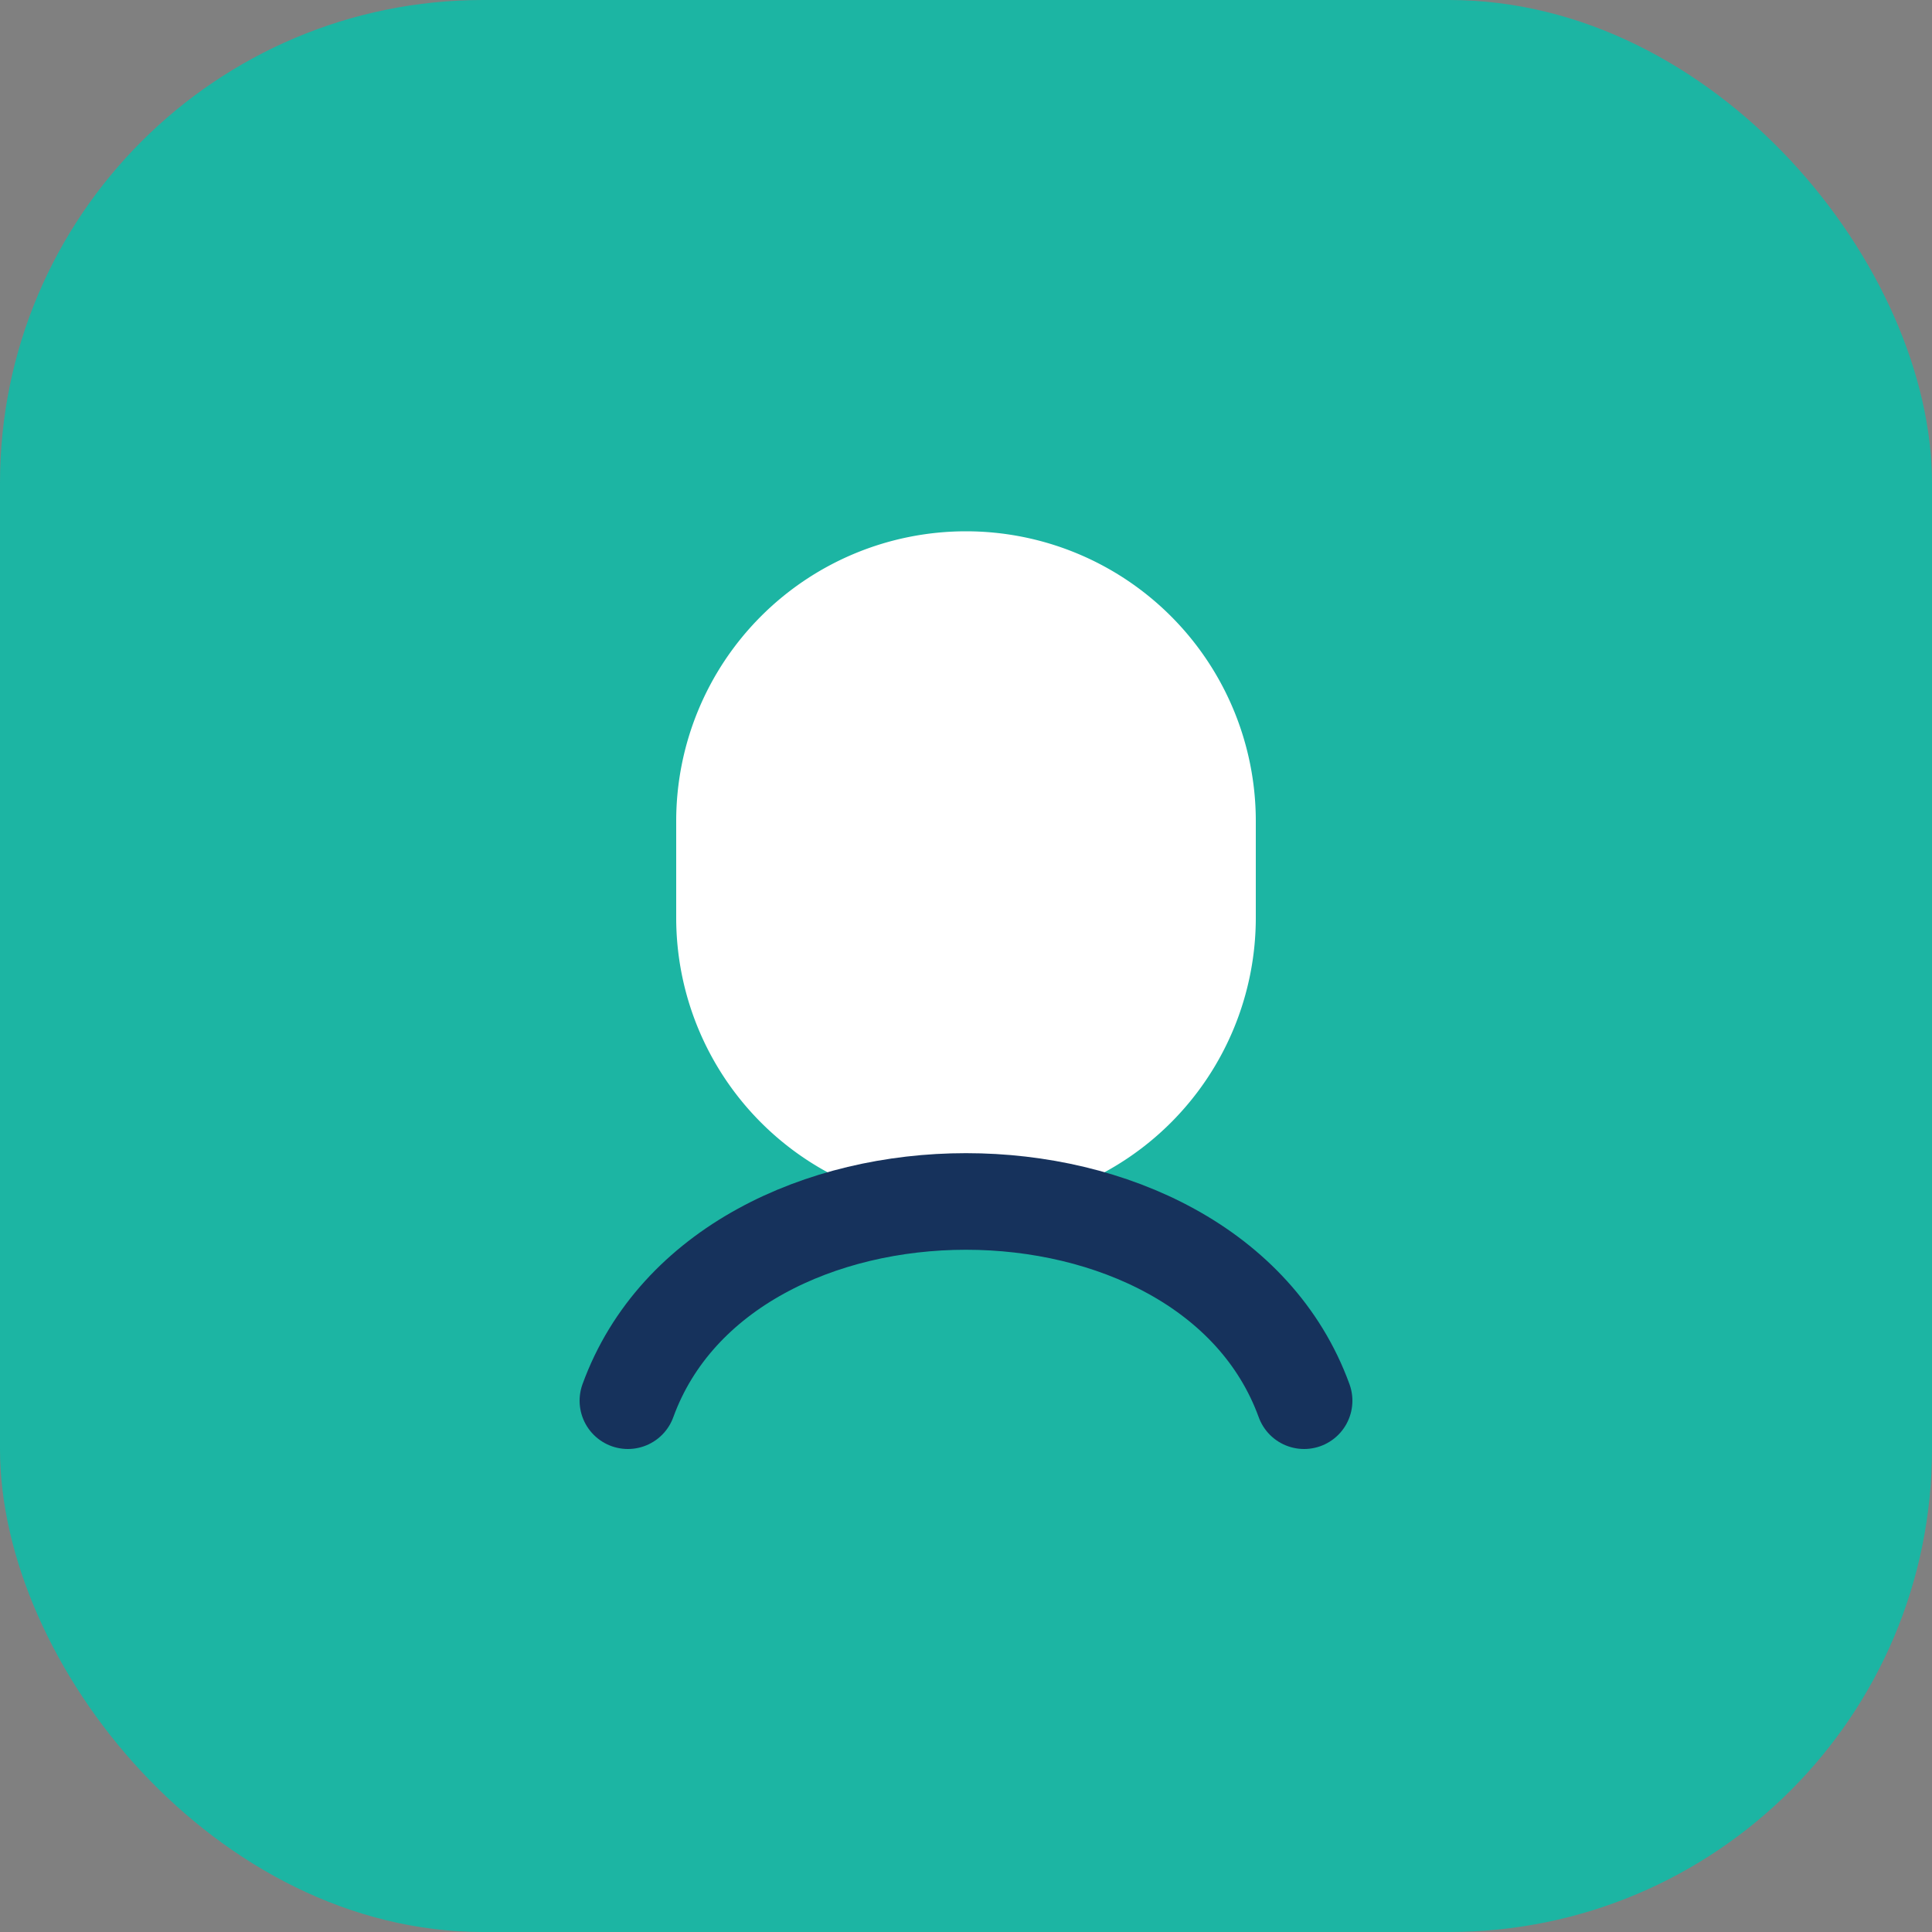 <?xml version="1.0" encoding="UTF-8"?>
<svg xmlns="http://www.w3.org/2000/svg" width="40" height="40" viewBox="0 0 40 40"><rect x="0" y="0" width="40" height="40" fill="#808080" stroke="none"/><rect width="40" height="40" rx="10" fill="#1CB5A3"/><path d="M20 11a6 6 0 0 1 6 6v2a6 6 0 1 1-12 0v-2a6 6 0 0 1 6-6z" fill="#fff"/><path d="M13 29c2-5.5 12-5.5 14 0" stroke="#16325C" stroke-width="2" stroke-linecap="round" fill="none"/></svg>
